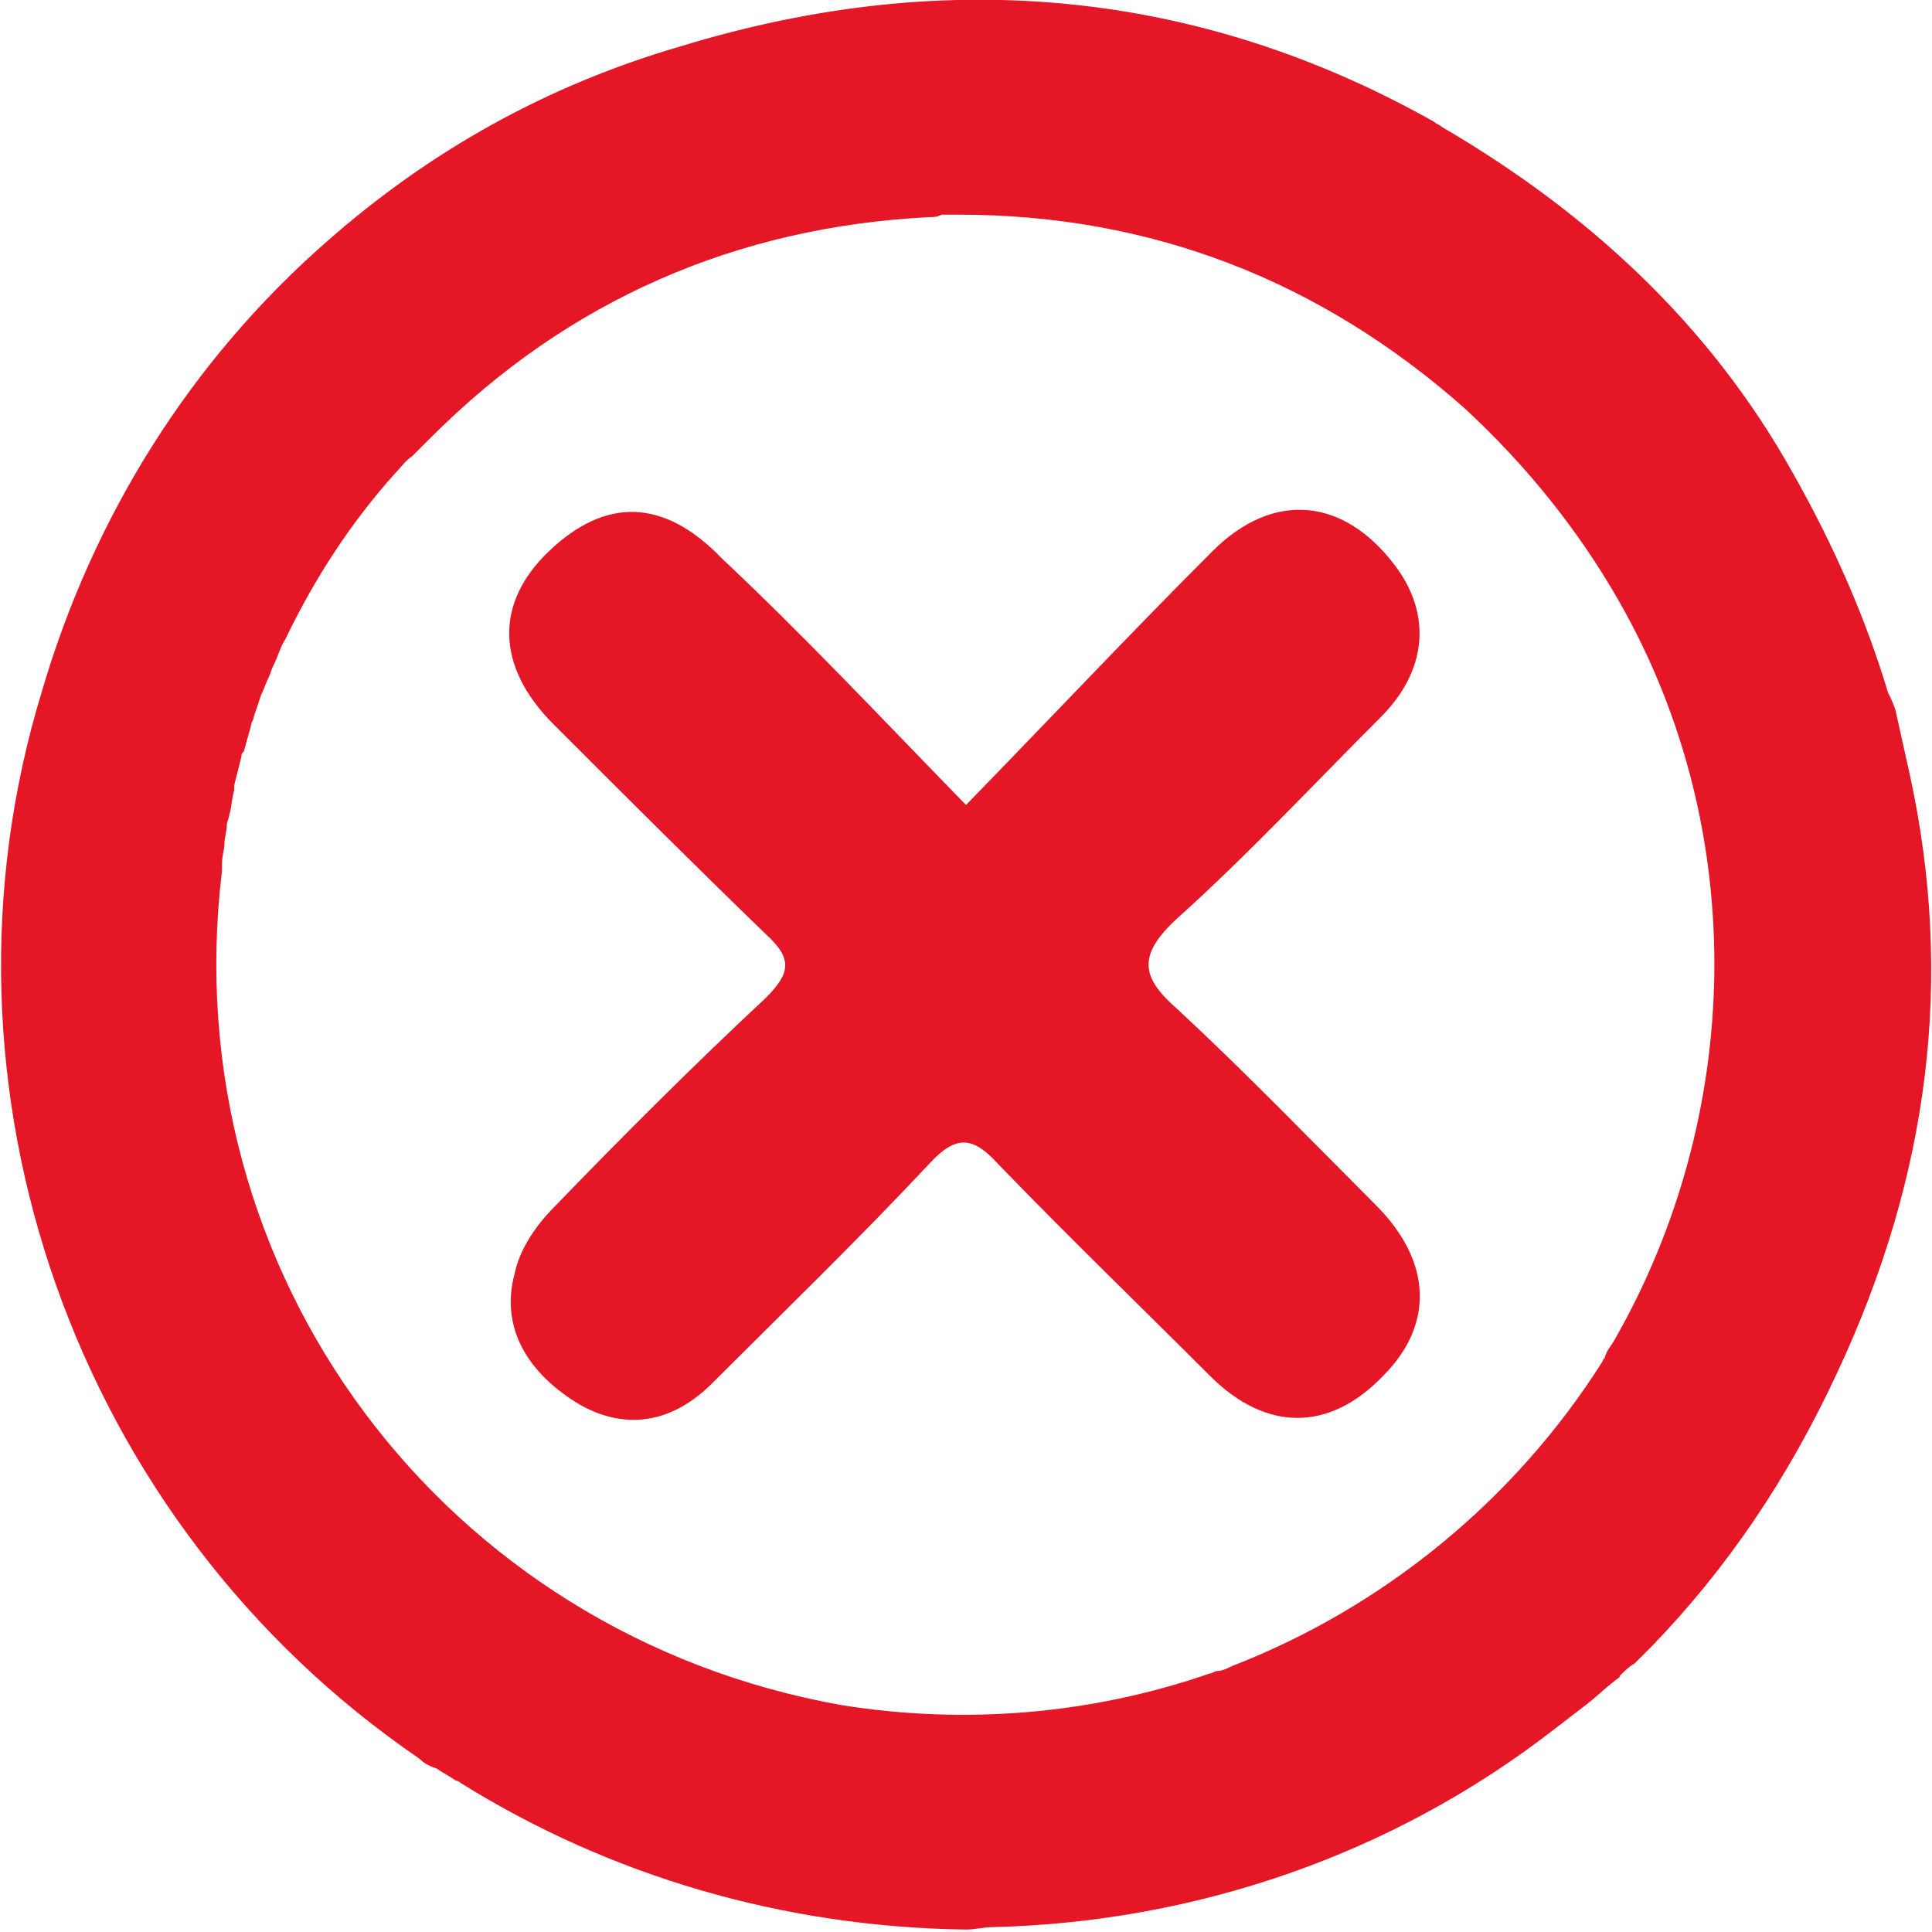 <?xml version="1.0" encoding="utf-8"?>
<!-- Generator: Adobe Illustrator 18.1.1, SVG Export Plug-In . SVG Version: 6.00 Build 0)  -->
<svg version="1.1" id="Layer_1" xmlns="http://www.w3.org/2000/svg" xmlns:xlink="http://www.w3.org/1999/xlink" x="0px" y="0px"
	 viewBox="0 0 79.2 79.2" enable-background="new 0 0 79.2 79.2" xml:space="preserve">
<g>
	<path fill="#E51727" d="M39.6,33c3.6-3.7,6.8-7.1,10.1-10.4c2.5-2.5,5.4-2.2,7.5,0.6c1.5,2,1.3,4.3-0.6,6.2
		c-2.8,2.8-5.5,5.7-8.4,8.3c-1.6,1.5-1.4,2.4,0.1,3.7c2.8,2.6,5.4,5.3,8.1,8c2.3,2.3,2.4,4.9,0.3,7c-2.2,2.3-4.8,2.3-7.1,0
		c-2.9-2.9-5.8-5.7-8.7-8.7c-1-1.1-1.7-1.2-2.8,0c-2.9,3.1-5.9,6-8.9,9c-1.7,1.7-3.6,1.9-5.4,0.9c-2.2-1.3-3.3-3.2-2.7-5.4
		c0.2-1,0.9-2,1.6-2.7c2.8-2.9,5.7-5.8,8.7-8.6c1-1,1.1-1.6,0-2.6c-2.9-2.8-5.8-5.7-8.7-8.6c-2.4-2.4-2.4-5-0.2-7.1
		c2.3-2.2,4.7-2.2,7.1,0.3C32.9,26,36,29.3,39.6,33z"/>
	<path fill="#E51727" d="M78.3,31.8c-0.2-0.9-0.4-1.8-0.6-2.7c-0.1-0.3-0.2-0.5-0.3-0.7c-0.9-3-2.2-6-3.9-9
		c-3.4-6.1-8.4-10.7-14.4-14.2c-0.1-0.1-0.2-0.1-0.3-0.2C49.4-0.3,39-1.5,27.9,1.9c-5.5,1.6-10.3,4.3-14.5,8
		C7.8,14.8,3.8,21.2,1.7,28.4c-4.9,16.1,1.3,34,15.5,43.7c0.2,0.2,0.4,0.3,0.7,0.4c0.3,0.2,0.5,0.3,0.8,0.5c0.1,0,0.2,0.1,0.2,0.1
		c6.1,3.8,13.2,5.9,20.7,6c0.4,0,0.7-0.1,1.1-0.1c8.2-0.2,16.3-2.9,23-8.1c0.4-0.3,0.9-0.7,1.3-1c0,0,0,0,0,0c0.4-0.3,0.8-0.7,1.2-1
		c0.1-0.1,0.2-0.1,0.2-0.2c0.2-0.2,0.4-0.4,0.6-0.5c0.2-0.2,0.4-0.4,0.6-0.6c0,0,0.1-0.1,0.1-0.1c3.1-3.2,5.6-6.9,7.6-11.2
		C79.1,48.2,80.1,40.1,78.3,31.8z M66.2,54.9c-0.1,0.2-0.3,0.4-0.4,0.7c0,0.1-0.1,0.1-0.1,0.2c-3.6,5.7-9,10.1-15.2,12.5
		c-0.2,0.1-0.4,0.2-0.6,0.2c-0.1,0-0.2,0.1-0.3,0.1c-4.9,1.7-10.1,2.1-15.1,1.3C18.2,67,7.1,52.2,9.1,35.7c0-0.1,0-0.2,0-0.3
		c0-0.3,0.1-0.6,0.1-0.8c0-0.3,0.1-0.5,0.1-0.8c0-0.1,0.1-0.3,0.1-0.4c0.1-0.3,0.1-0.7,0.2-1c0-0.1,0-0.1,0-0.2
		c0.1-0.4,0.2-0.8,0.3-1.2c0-0.1,0-0.1,0.1-0.2c0.1-0.4,0.2-0.7,0.3-1.1c0-0.1,0.1-0.2,0.1-0.3c0.1-0.3,0.2-0.6,0.3-0.9
		c0.1-0.2,0.2-0.5,0.3-0.7c0.1-0.2,0.1-0.3,0.2-0.5c0.2-0.4,0.3-0.8,0.5-1.1c0,0,0,0,0,0c1.2-2.5,2.7-4.8,4.5-6.8c0,0,0,0,0,0
		c0.2-0.2,0.4-0.5,0.7-0.7c0.2-0.2,0.4-0.4,0.6-0.6c0.1-0.1,0.1-0.1,0.2-0.2c5.6-5.6,12.5-8.6,20.4-9c0.2,0,0.3,0,0.5-0.1
		c0.2,0,0.5,0,0.7,0c7.9,0,14.8,2.7,20.7,7.9c2.5,2.3,4.7,5,6.4,8C71.8,34.2,71.4,45.8,66.2,54.9z"/>
</g>
</svg>
